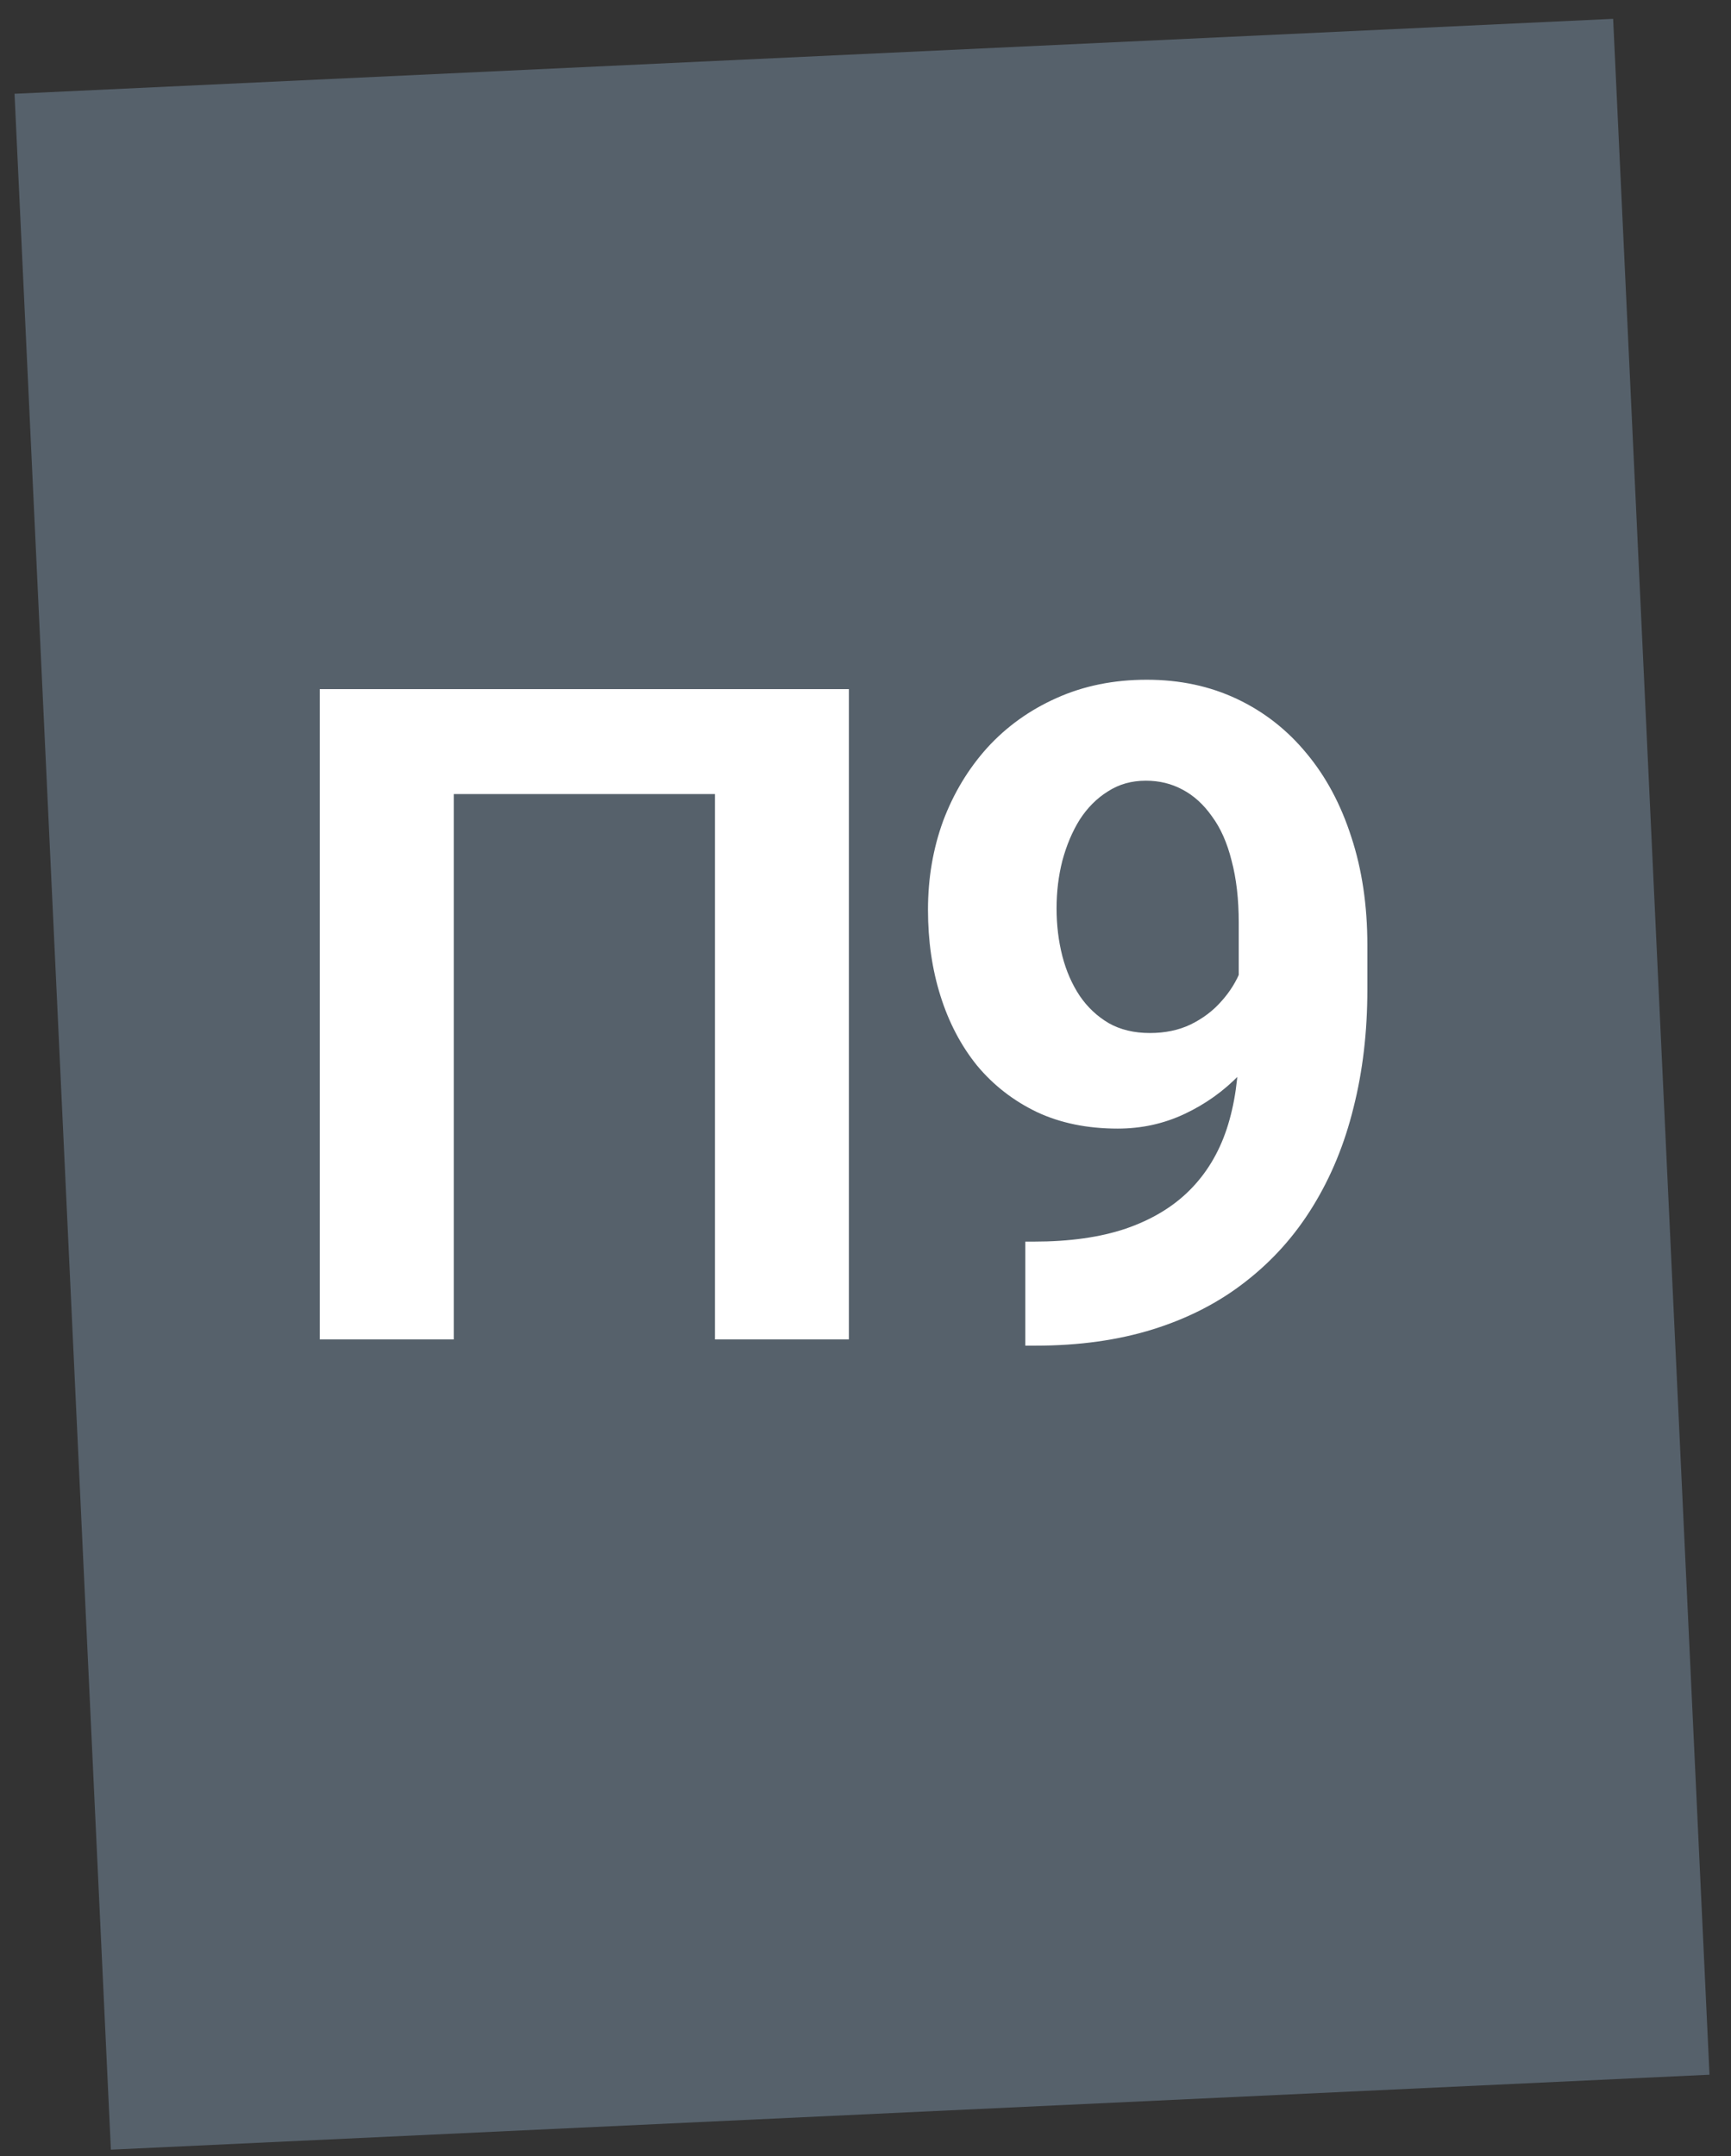 <?xml version="1.0" encoding="UTF-8"?> <svg xmlns="http://www.w3.org/2000/svg" width="53" height="66" viewBox="0 0 53 66" fill="none"><rect x="0" y="0" width="53" height="66" fill="#333333" stroke="none"/><rect x="0.445" y="2.871" width="49" height="63" transform="rotate(-2.684 0.445 2.871)" fill="#56616B"></rect><path d="M25.992 21.094V41H21.891V24.307H13.893V41H9.791V21.094H25.992ZM31.393 38.006H31.653C32.747 38.006 33.685 37.874 34.469 37.609C35.262 37.336 35.914 36.944 36.424 36.434C36.935 35.923 37.313 35.299 37.559 34.561C37.805 33.813 37.928 32.966 37.928 32.018V28.244C37.928 27.524 37.855 26.891 37.709 26.344C37.573 25.797 37.372 25.346 37.108 24.99C36.853 24.626 36.552 24.352 36.206 24.17C35.868 23.988 35.495 23.897 35.084 23.897C34.647 23.897 34.26 24.006 33.922 24.225C33.585 24.434 33.298 24.721 33.061 25.086C32.833 25.451 32.656 25.87 32.528 26.344C32.409 26.809 32.35 27.296 32.35 27.807C32.35 28.317 32.409 28.805 32.528 29.27C32.646 29.725 32.824 30.131 33.061 30.486C33.298 30.833 33.594 31.111 33.95 31.32C34.305 31.521 34.724 31.621 35.208 31.621C35.672 31.621 36.087 31.535 36.452 31.361C36.825 31.179 37.14 30.942 37.395 30.651C37.659 30.359 37.86 30.035 37.997 29.68C38.142 29.324 38.215 28.964 38.215 28.6L39.514 29.311C39.514 29.949 39.377 30.578 39.104 31.197C38.831 31.817 38.448 32.382 37.956 32.893C37.473 33.394 36.912 33.795 36.274 34.096C35.636 34.397 34.952 34.547 34.223 34.547C33.294 34.547 32.469 34.378 31.749 34.041C31.029 33.695 30.418 33.221 29.917 32.619C29.424 32.009 29.051 31.298 28.796 30.486C28.54 29.675 28.413 28.796 28.413 27.848C28.413 26.882 28.568 25.975 28.878 25.127C29.197 24.279 29.648 23.532 30.231 22.885C30.823 22.238 31.53 21.732 32.35 21.367C33.18 20.994 34.1 20.807 35.112 20.807C36.124 20.807 37.044 21.003 37.874 21.395C38.703 21.787 39.414 22.343 40.006 23.063C40.599 23.774 41.055 24.626 41.374 25.619C41.702 26.613 41.866 27.716 41.866 28.928V30.295C41.866 31.589 41.724 32.792 41.442 33.904C41.169 35.016 40.754 36.024 40.198 36.926C39.651 37.819 38.967 38.585 38.147 39.223C37.336 39.861 36.392 40.348 35.317 40.686C34.241 41.023 33.038 41.191 31.708 41.191H31.393V38.006Z" fill="white"></path></svg> 